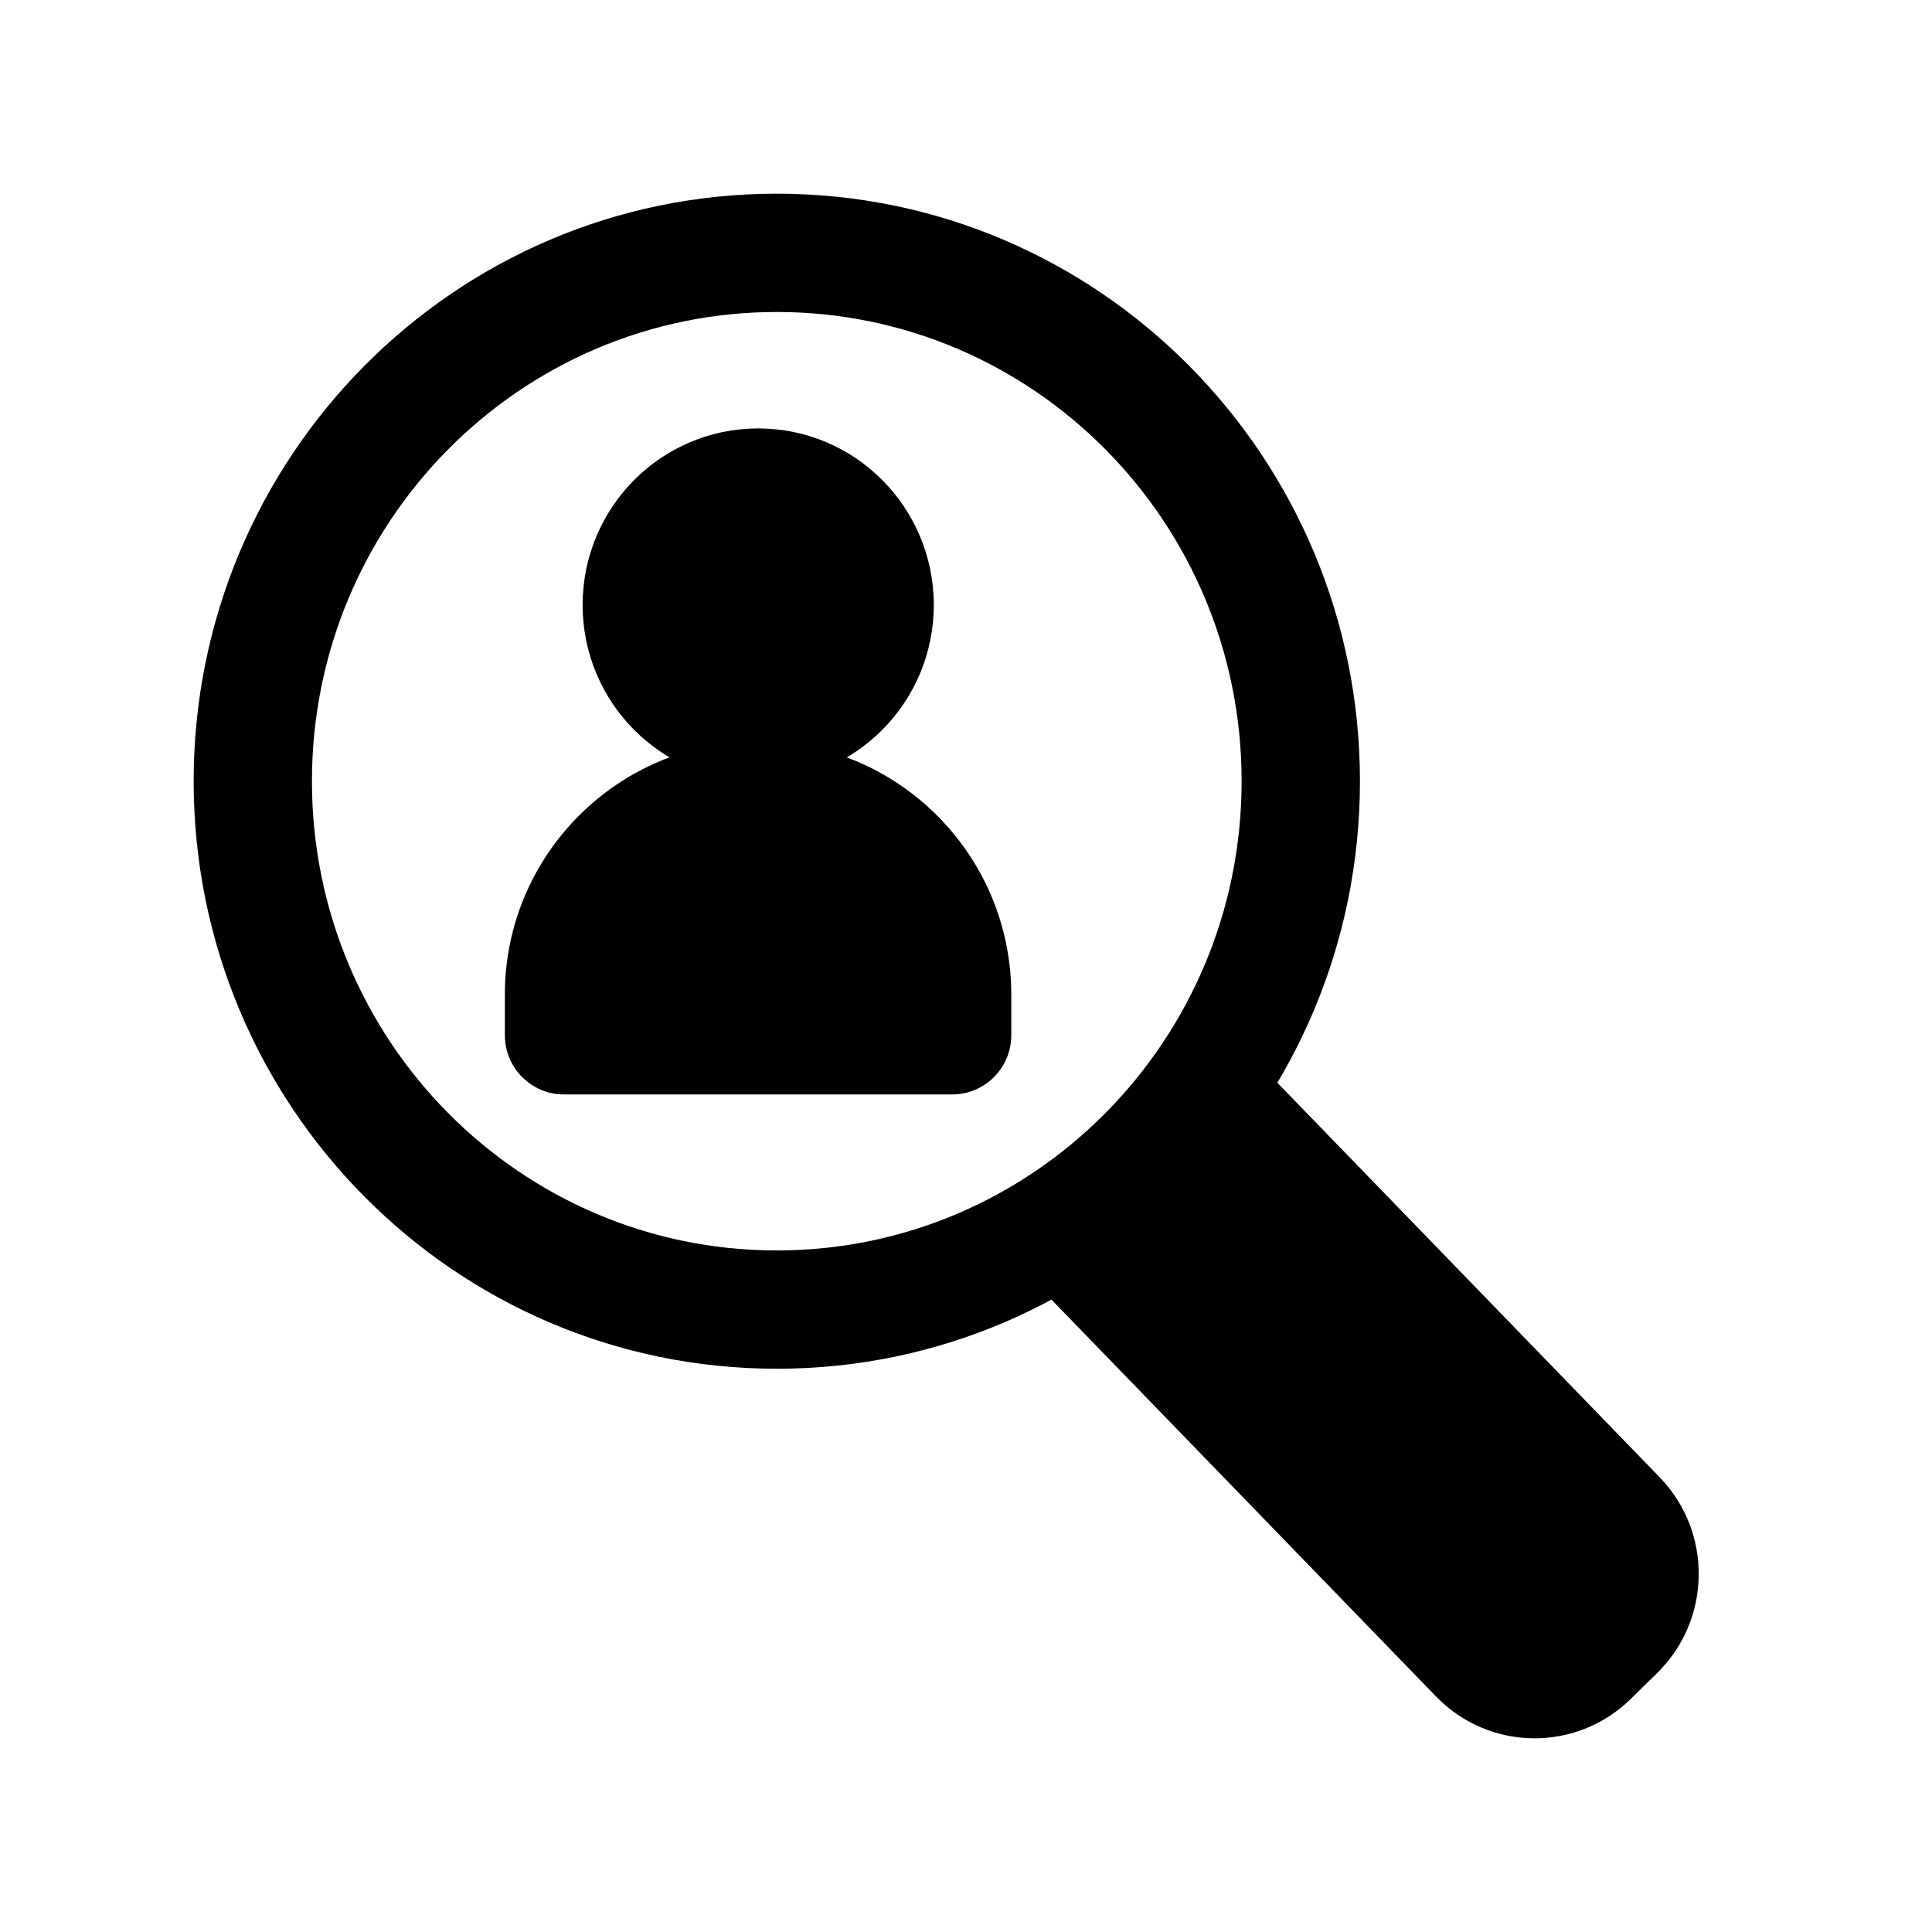 <?xml version="1.0" encoding="UTF-8"?>
<!-- Uploaded to: ICON Repo, www.svgrepo.com, Generator: ICON Repo Mixer Tools -->
<svg fill="#000000" width="800px" height="800px" version="1.1" viewBox="144 144 512 512" xmlns="http://www.w3.org/2000/svg">
 <g fill-rule="evenodd">
  <path d="m344.93 257.54c-25.816 0-46.531 21.062-46.531 46.781 0 25.715 20.715 46.777 46.531 46.777 25.82 0 46.535-21.062 46.535-46.777 0-25.719-20.715-46.781-46.535-46.781z"/>
  <path d="m344.9 340.48c-37.062 0-67.105 30.043-67.105 67.102v10.781c0 8.656 7.016 15.676 15.672 15.676h102.86c8.656 0 15.672-7.019 15.672-15.676v-10.781c0-37.059-30.043-67.102-67.102-67.102z"/>
  <path d="m349.86 226.68c-67.914 0-123.19 55.551-123.19 124.35 0 68.801 55.273 124.35 123.19 124.35 67.91 0 123.18-55.551 123.18-124.35 0-68.801-55.273-124.35-123.18-124.35zm-154.54 124.35c0-85.867 69.066-155.7 154.54-155.7 85.469 0 154.54 69.836 154.54 155.7 0 85.867-69.066 155.7-154.54 155.7-85.473 0-154.54-69.832-154.54-155.7z"/>
  <path d="m417.19 460.26c-6.18 6.062-6.305 16.012-0.281 22.23l107.67 111.11c14.059 14.504 37.145 14.797 51.566 0.652l7.023-6.891c14.422-14.145 14.715-37.367 0.656-51.875l-107.67-111.11c-6.023-6.215-15.918-6.34-22.098-0.281z"/>
 </g>
</svg>